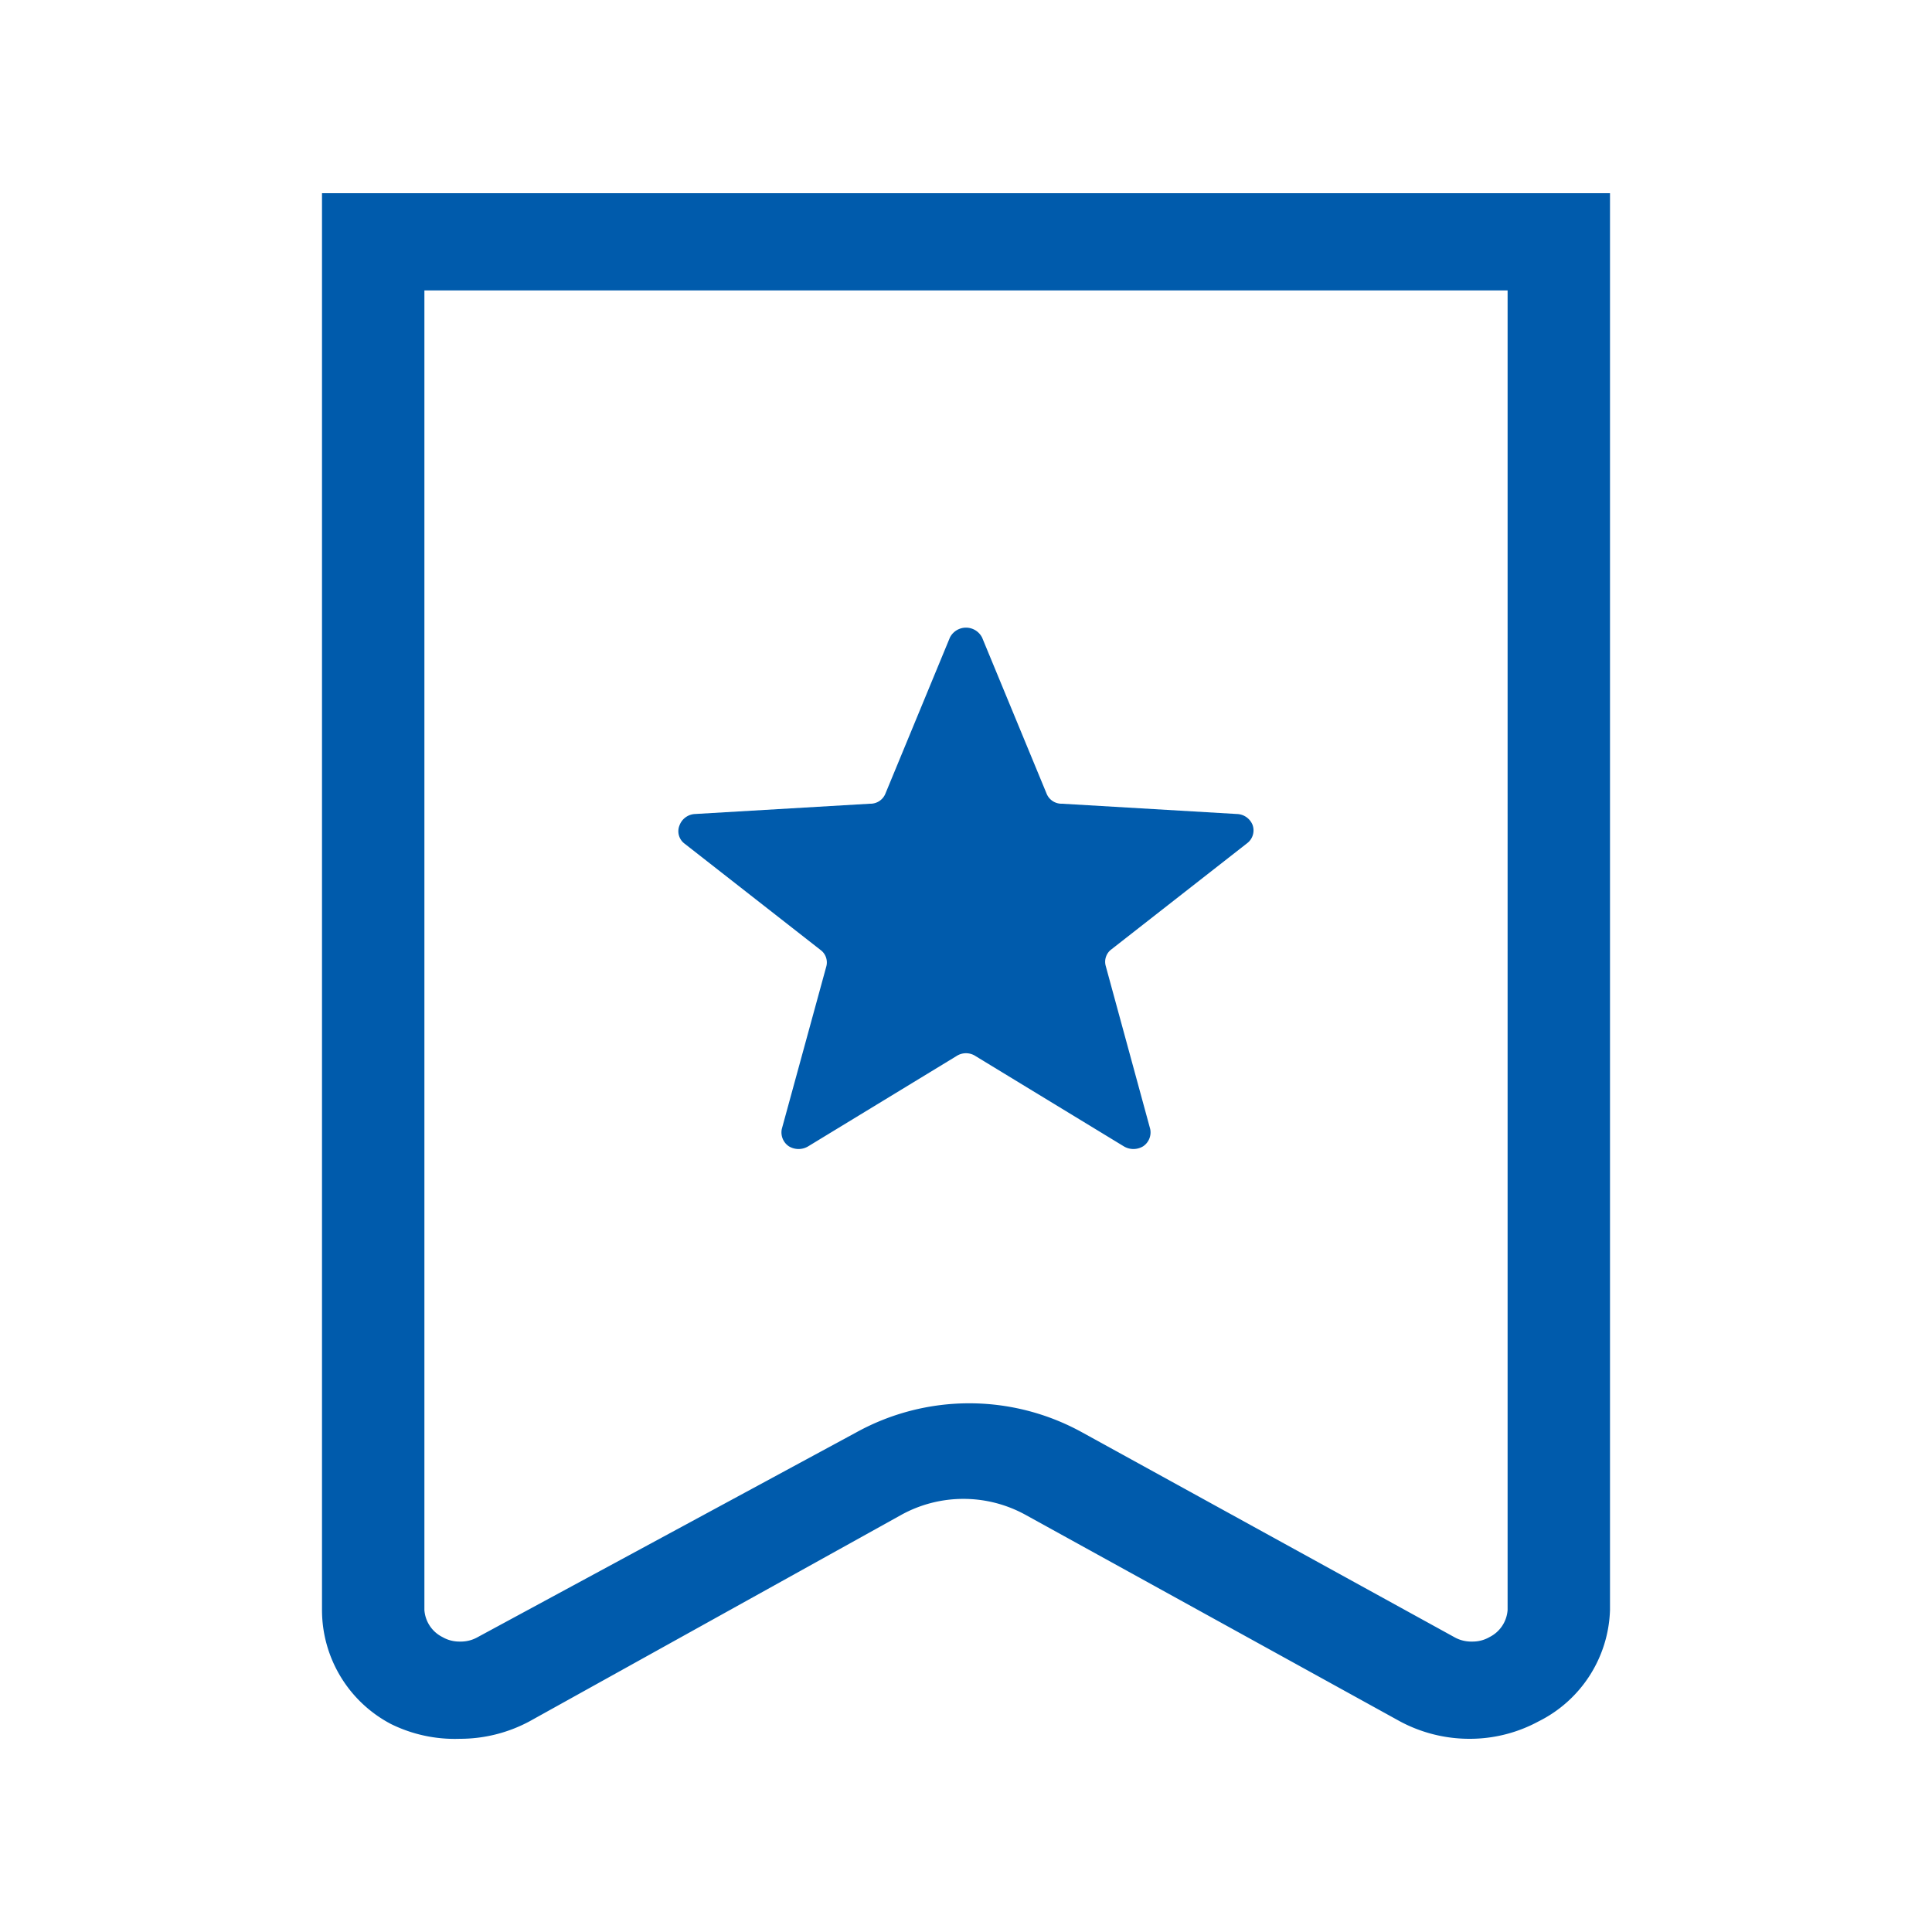 <svg data-name="レイヤー 1" xmlns="http://www.w3.org/2000/svg" viewBox="0 0 30 30"><path d="M24.21 3H5v22a2 2 0 0 0 1.07 1.77 2.24 2.24 0 0 0 1.07.23 2.28 2.28 0 0 0 1.08-.27L14 23.52a2 2 0 0 1 1.92 0l5.82 3.21a2.28 2.28 0 0 0 1.08.27 2.24 2.24 0 0 0 1.07-.27A2 2 0 0 0 25 25V3zm-1.08 22.42a.52.52 0 0 1-.27.07.53.53 0 0 1-.28-.07l-5.78-3.18a3.63 3.63 0 0 0-3.5 0l-5.88 3.18a.53.53 0 0 1-.28.07.52.52 0 0 1-.27-.07.51.51 0 0 1-.28-.42V4.51h16.82V25a.51.51 0 0 1-.28.42zm-3.92-12.78l-2.72-.16a.25.25 0 0 1-.24-.16l-1-2.42a.28.28 0 0 0-.5 0l-1 2.42a.25.25 0 0 1-.24.16l-2.72.16a.27.27 0 0 0-.24.18.24.24 0 0 0 .08.28l2.11 1.65a.24.24 0 0 1 .09.26l-.69 2.52a.26.26 0 0 0 .11.27.29.29 0 0 0 .3 0l2.3-1.4a.27.27 0 0 1 .3 0l2.3 1.4a.29.29 0 0 0 .3 0 .26.26 0 0 0 .11-.27L17.17 15a.24.24 0 0 1 .09-.26l2.11-1.65a.25.25 0 0 0 .08-.28.27.27 0 0 0-.24-.17z" fill="#005bac"/></svg>